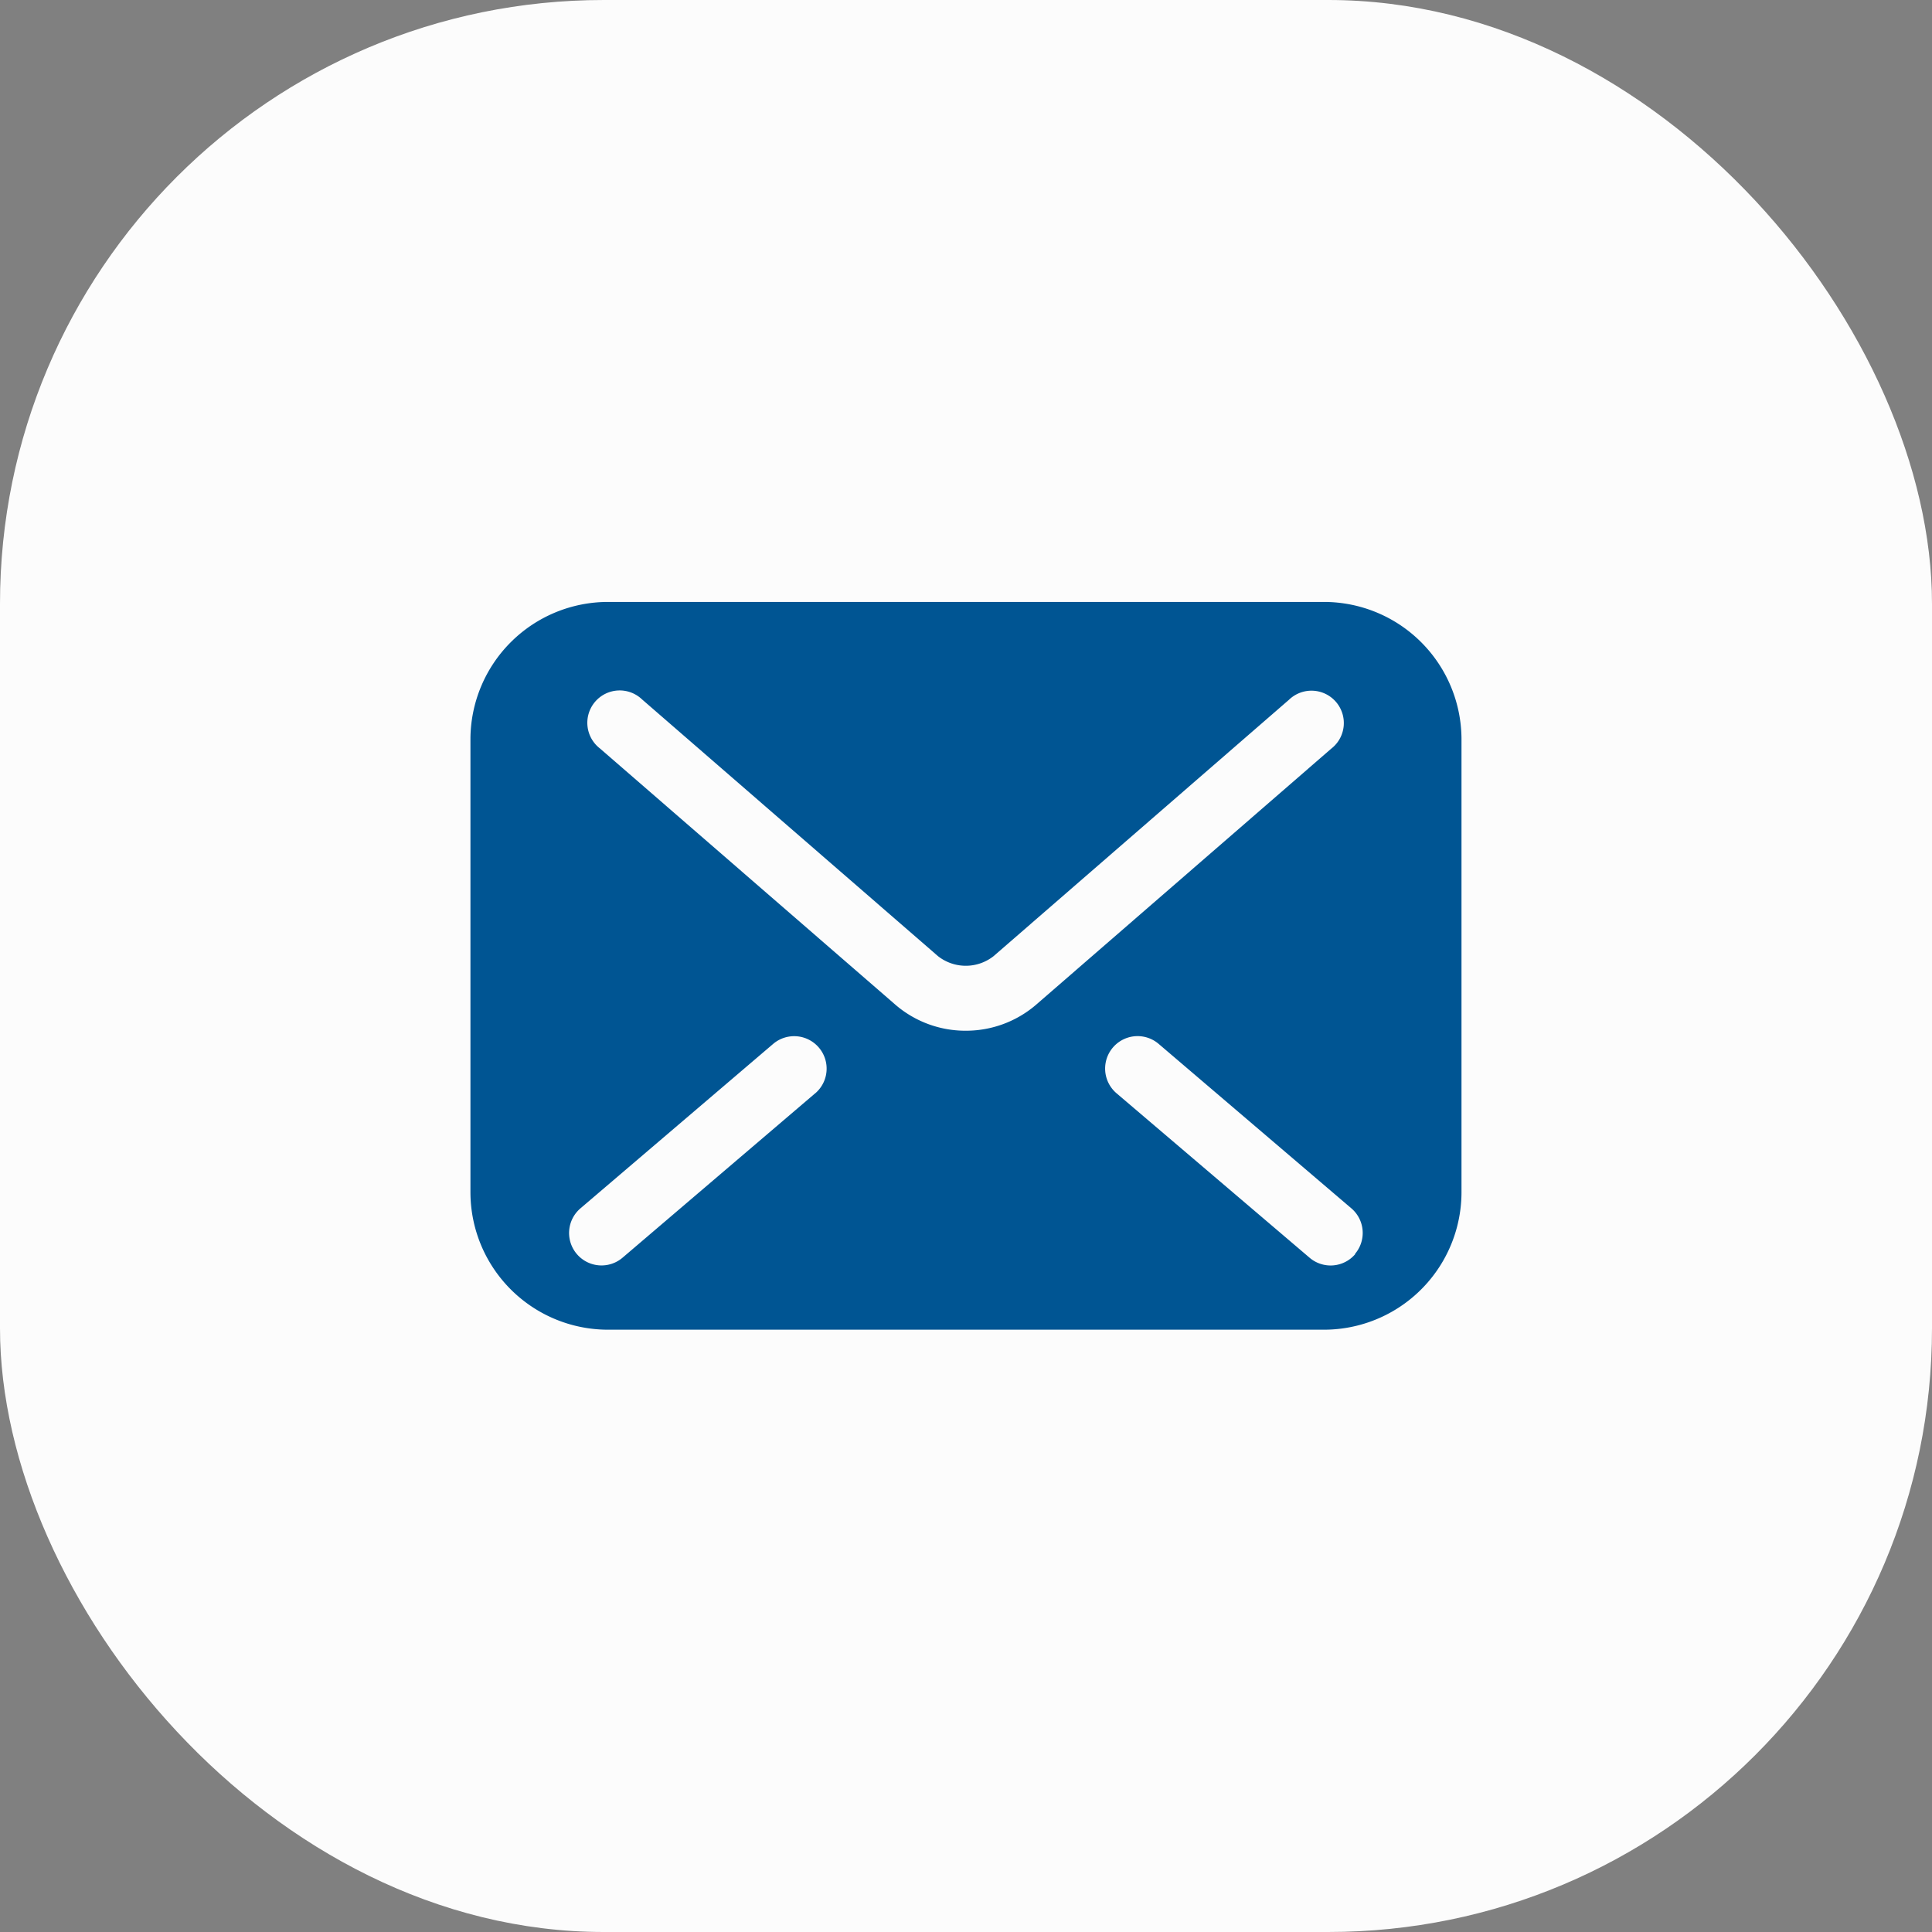 <svg xmlns="http://www.w3.org/2000/svg" width="32" height="32" viewBox="0 0 32 32"><rect x="0" y="0" width="32" height="32" fill="#808080" stroke="none"/><g id="Group_447" data-name="Group 447" transform="translate(-452 -6709)"><rect id="Rectangle_466" data-name="Rectangle 466" width="32" height="32" rx="10" transform="translate(452 6709)" fill="#fcfcfc"></rect><g id="email-14-svgrepo-com" transform="translate(459.792 6651.045)"><path id="Path_60" data-name="Path 60" d="M14.136,67.925H2.279A2.279,2.279,0,0,0,0,70.2v7.5a2.279,2.279,0,0,0,2.279,2.279H14.136a2.279,2.279,0,0,0,2.279-2.279V70.2A2.279,2.279,0,0,0,14.136,67.925ZM5.712,76.062,2.521,78.785a.536.536,0,1,1-.7-.815l3.191-2.723a.536.536,0,0,1,.7.816Zm2.5-1.035A1.776,1.776,0,0,1,7.043,74.6h0l-4.9-4.25a.536.536,0,1,1,.7-.81l4.9,4.251a.745.745,0,0,0,.923,0l0,0,4.893-4.247a.536.536,0,1,1,.7.81l-4.9,4.251A1.781,1.781,0,0,1,8.208,75.027Zm6.443,3.7a.536.536,0,0,1-.756.06L10.7,76.062a.536.536,0,0,1,.7-.816l3.191,2.723A.536.536,0,0,1,14.65,78.725Z" fill="#005593"></path></g></g></svg>